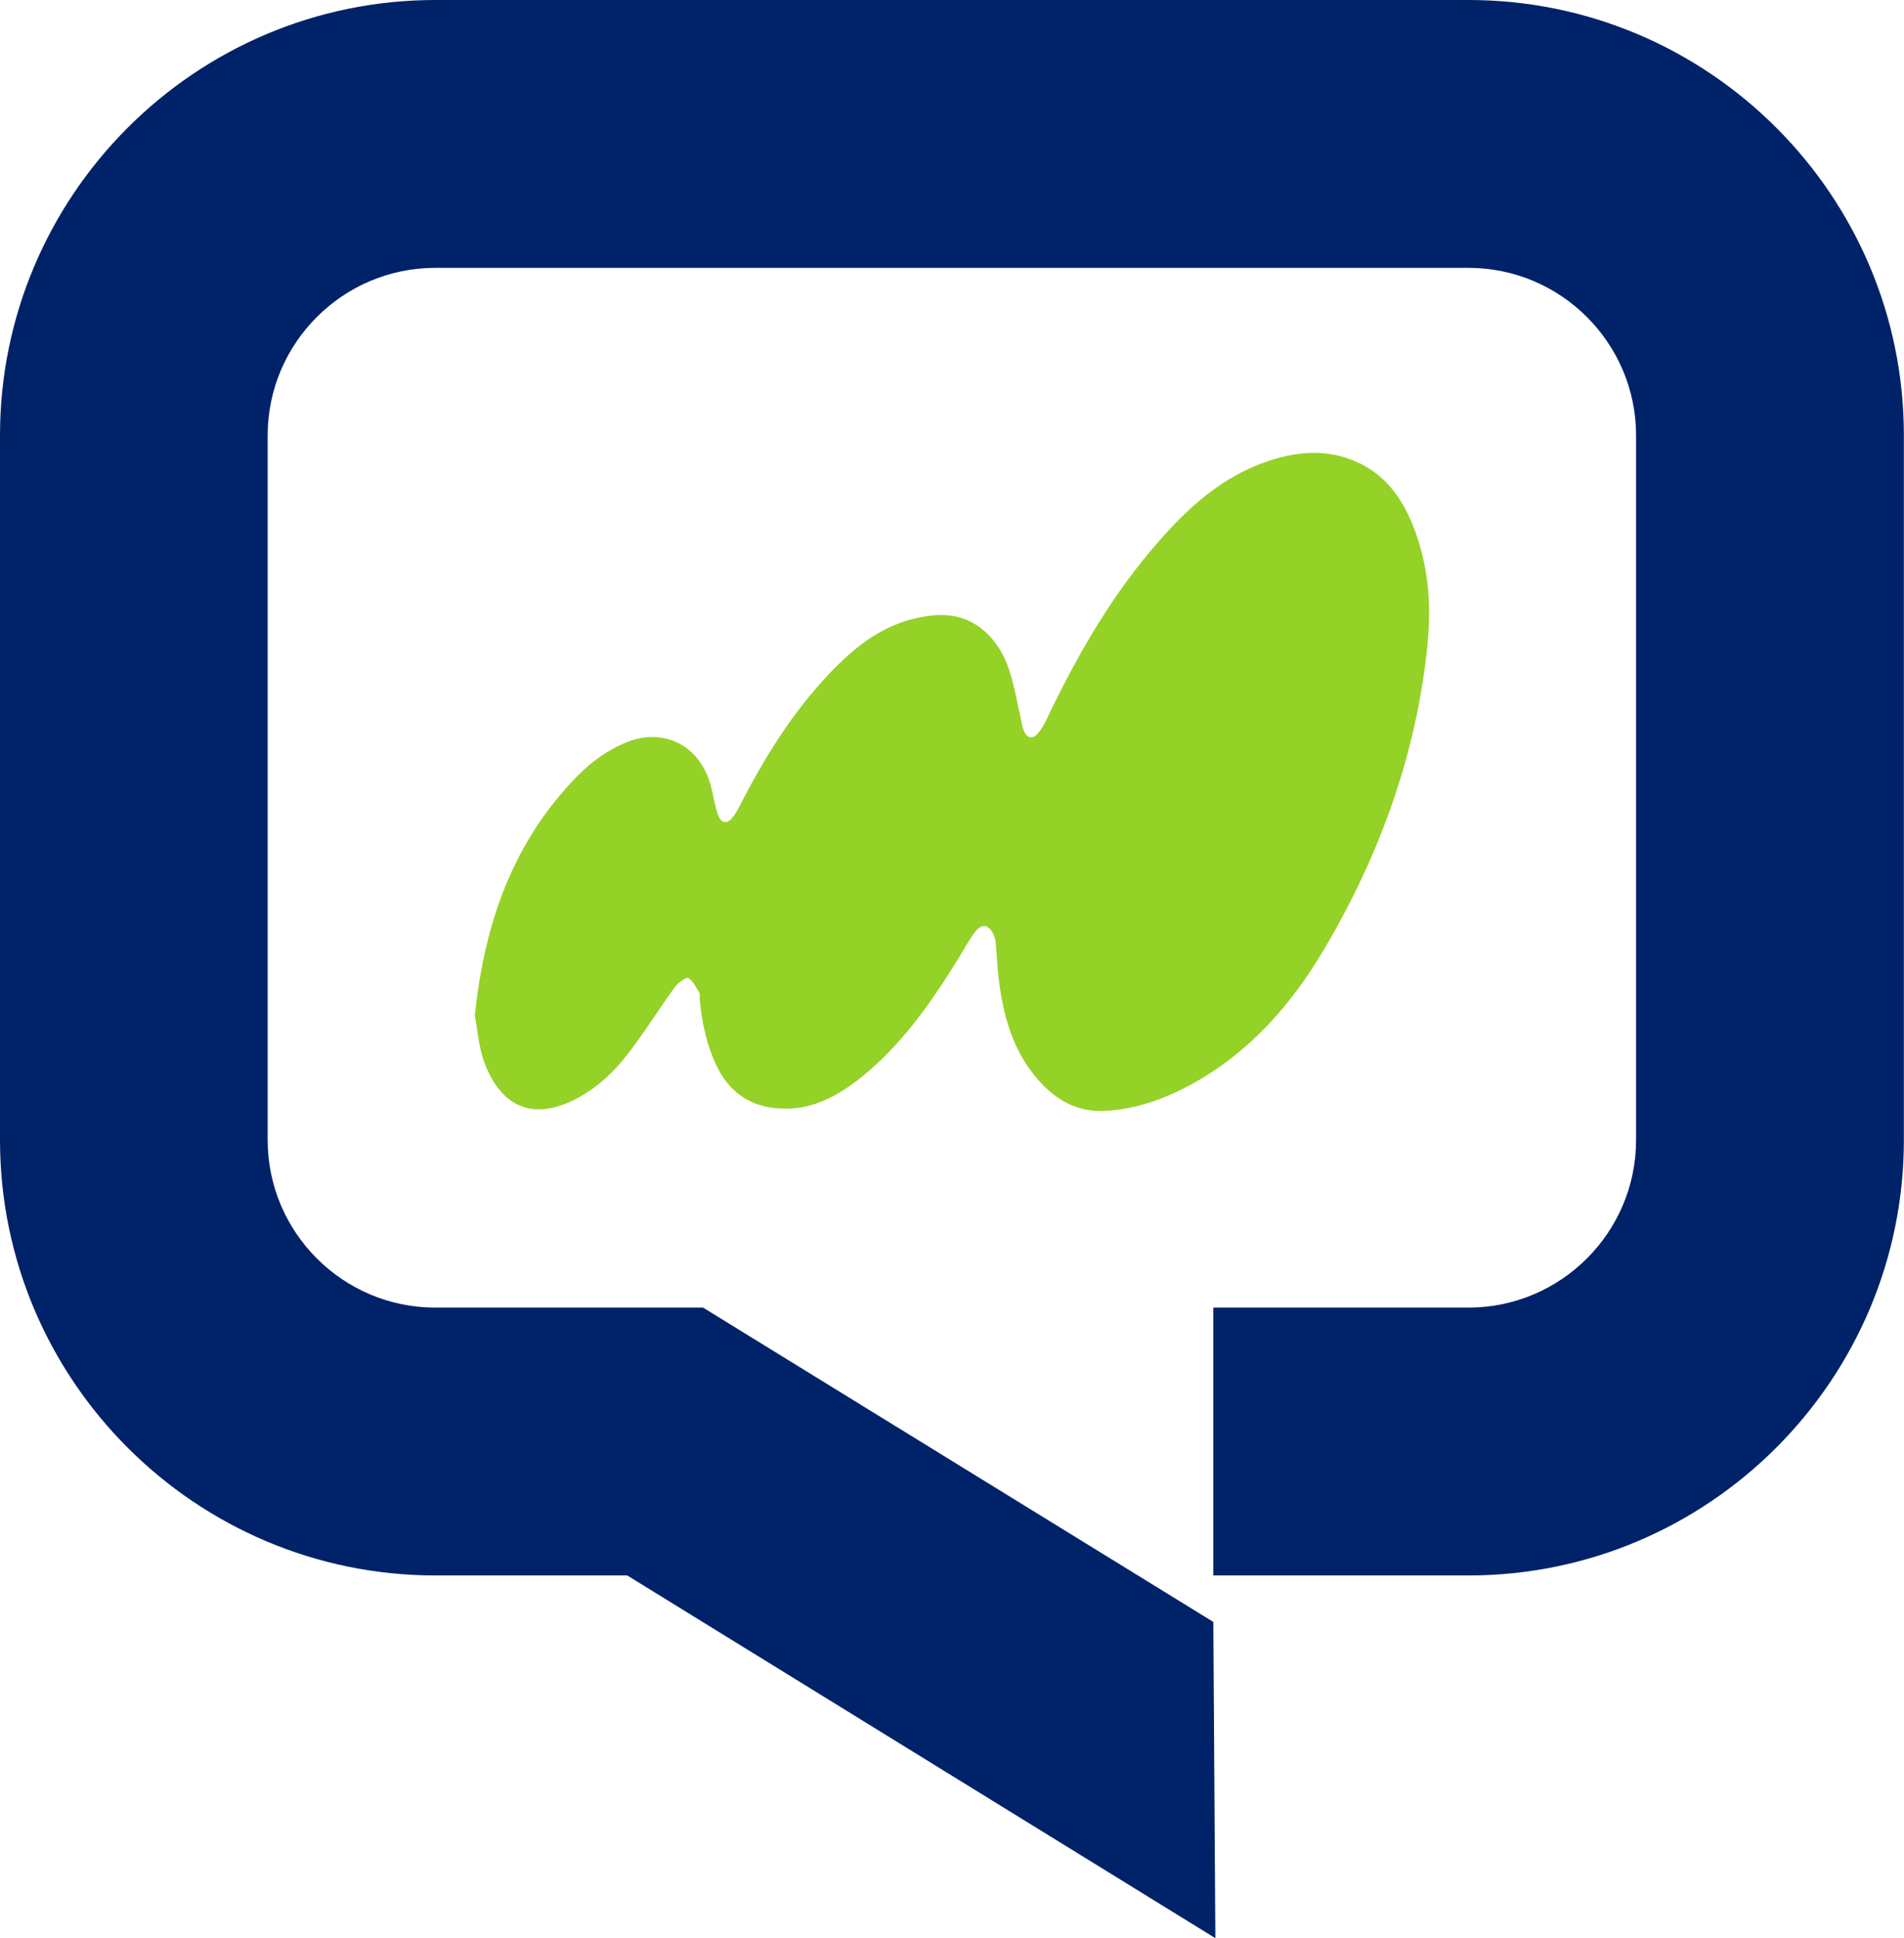 <?xml version="1.0" encoding="UTF-8"?>
<svg id="_Ñëîé_1" data-name="Ñëîé 1" xmlns="http://www.w3.org/2000/svg" viewBox="0 0 150.38 153.04">
  <defs>
    <style>
      .cls-1 {
        fill: #002269;
      }

      .cls-1, .cls-2 {
        stroke-width: 0px;
      }

      .cls-2 {
        fill: #94d227;
      }
    </style>
  </defs>
  <path class="cls-1" d="M95.99,153.04l-.16-24.97-40.3-24.82h-21.15c-7.3,0-13.24-5.94-13.24-13.24v-55.62c0-7.3,5.94-13.24,13.24-13.24h81.6c7.3,0,13.24,5.94,13.24,13.24v55.62c0,7.3-5.94,13.24-13.24,13.24h-20.15s0,21.15,0,21.15h20.15c18.96,0,34.39-15.43,34.39-34.39v-55.62C150.38,15.43,134.95,0,115.99,0H34.39C15.43,0,0,15.43,0,34.39v55.62c0,18.96,15.43,34.39,34.39,34.39h15.15s46.45,28.64,46.45,28.64Z"/>
  <path class="cls-2" d="M112.75,50.89c-.87,8.62-3.76,16.58-8.13,24-2.61,4.43-5.95,8.24-10.56,10.75-2.13,1.16-4.39,1.96-6.84,2.08-2.36.11-4.13-1.07-5.54-2.83-1.72-2.14-2.42-4.69-2.77-7.35-.14-1.04-.18-2.1-.27-3.15-.02-.2-.08-.4-.16-.58-.36-.81-.94-.93-1.47-.22-.49.64-.87,1.36-1.29,2.05-2.23,3.61-4.64,7.08-8.05,9.7-1.78,1.36-3.73,2.33-6.08,2.19-2.37-.14-4-1.29-5.01-3.41-.78-1.65-1.15-3.39-1.31-5.2-.02-.18.04-.4-.04-.53-.25-.42-.48-.94-.87-1.16-.17-.1-.8.37-1.05.7-1.28,1.76-2.43,3.62-3.76,5.34-1.07,1.39-2.36,2.59-3.94,3.44-3.47,1.87-6.05.71-7.36-2.83-.45-1.22-.53-2.58-.75-3.67.76-7.32,3.01-13.73,8.09-18.92,1.09-1.11,2.34-2.03,3.8-2.64,2.7-1.14,5.4-.08,6.5,2.64.33.8.44,1.69.66,2.53.07.26.14.52.26.75.25.45.63.44.94.1.27-.29.48-.65.66-1.01,1.94-3.8,4.17-7.4,7.13-10.51,1.82-1.91,3.84-3.56,6.45-4.25,1.89-.49,3.8-.6,5.48.7,1.1.85,1.81,2.02,2.24,3.31.39,1.19.6,2.44.88,3.66.09.39.13.8.29,1.17.25.58.69.65,1.1.17.29-.34.51-.74.7-1.15,2.24-4.68,4.78-9.18,8.12-13.17,2.45-2.93,5.16-5.61,8.84-7,2.7-1.02,5.47-1.26,8.09.17,2.16,1.18,3.36,3.22,4.14,5.47.98,2.8,1.17,5.71.87,8.65Z"/>
</svg>